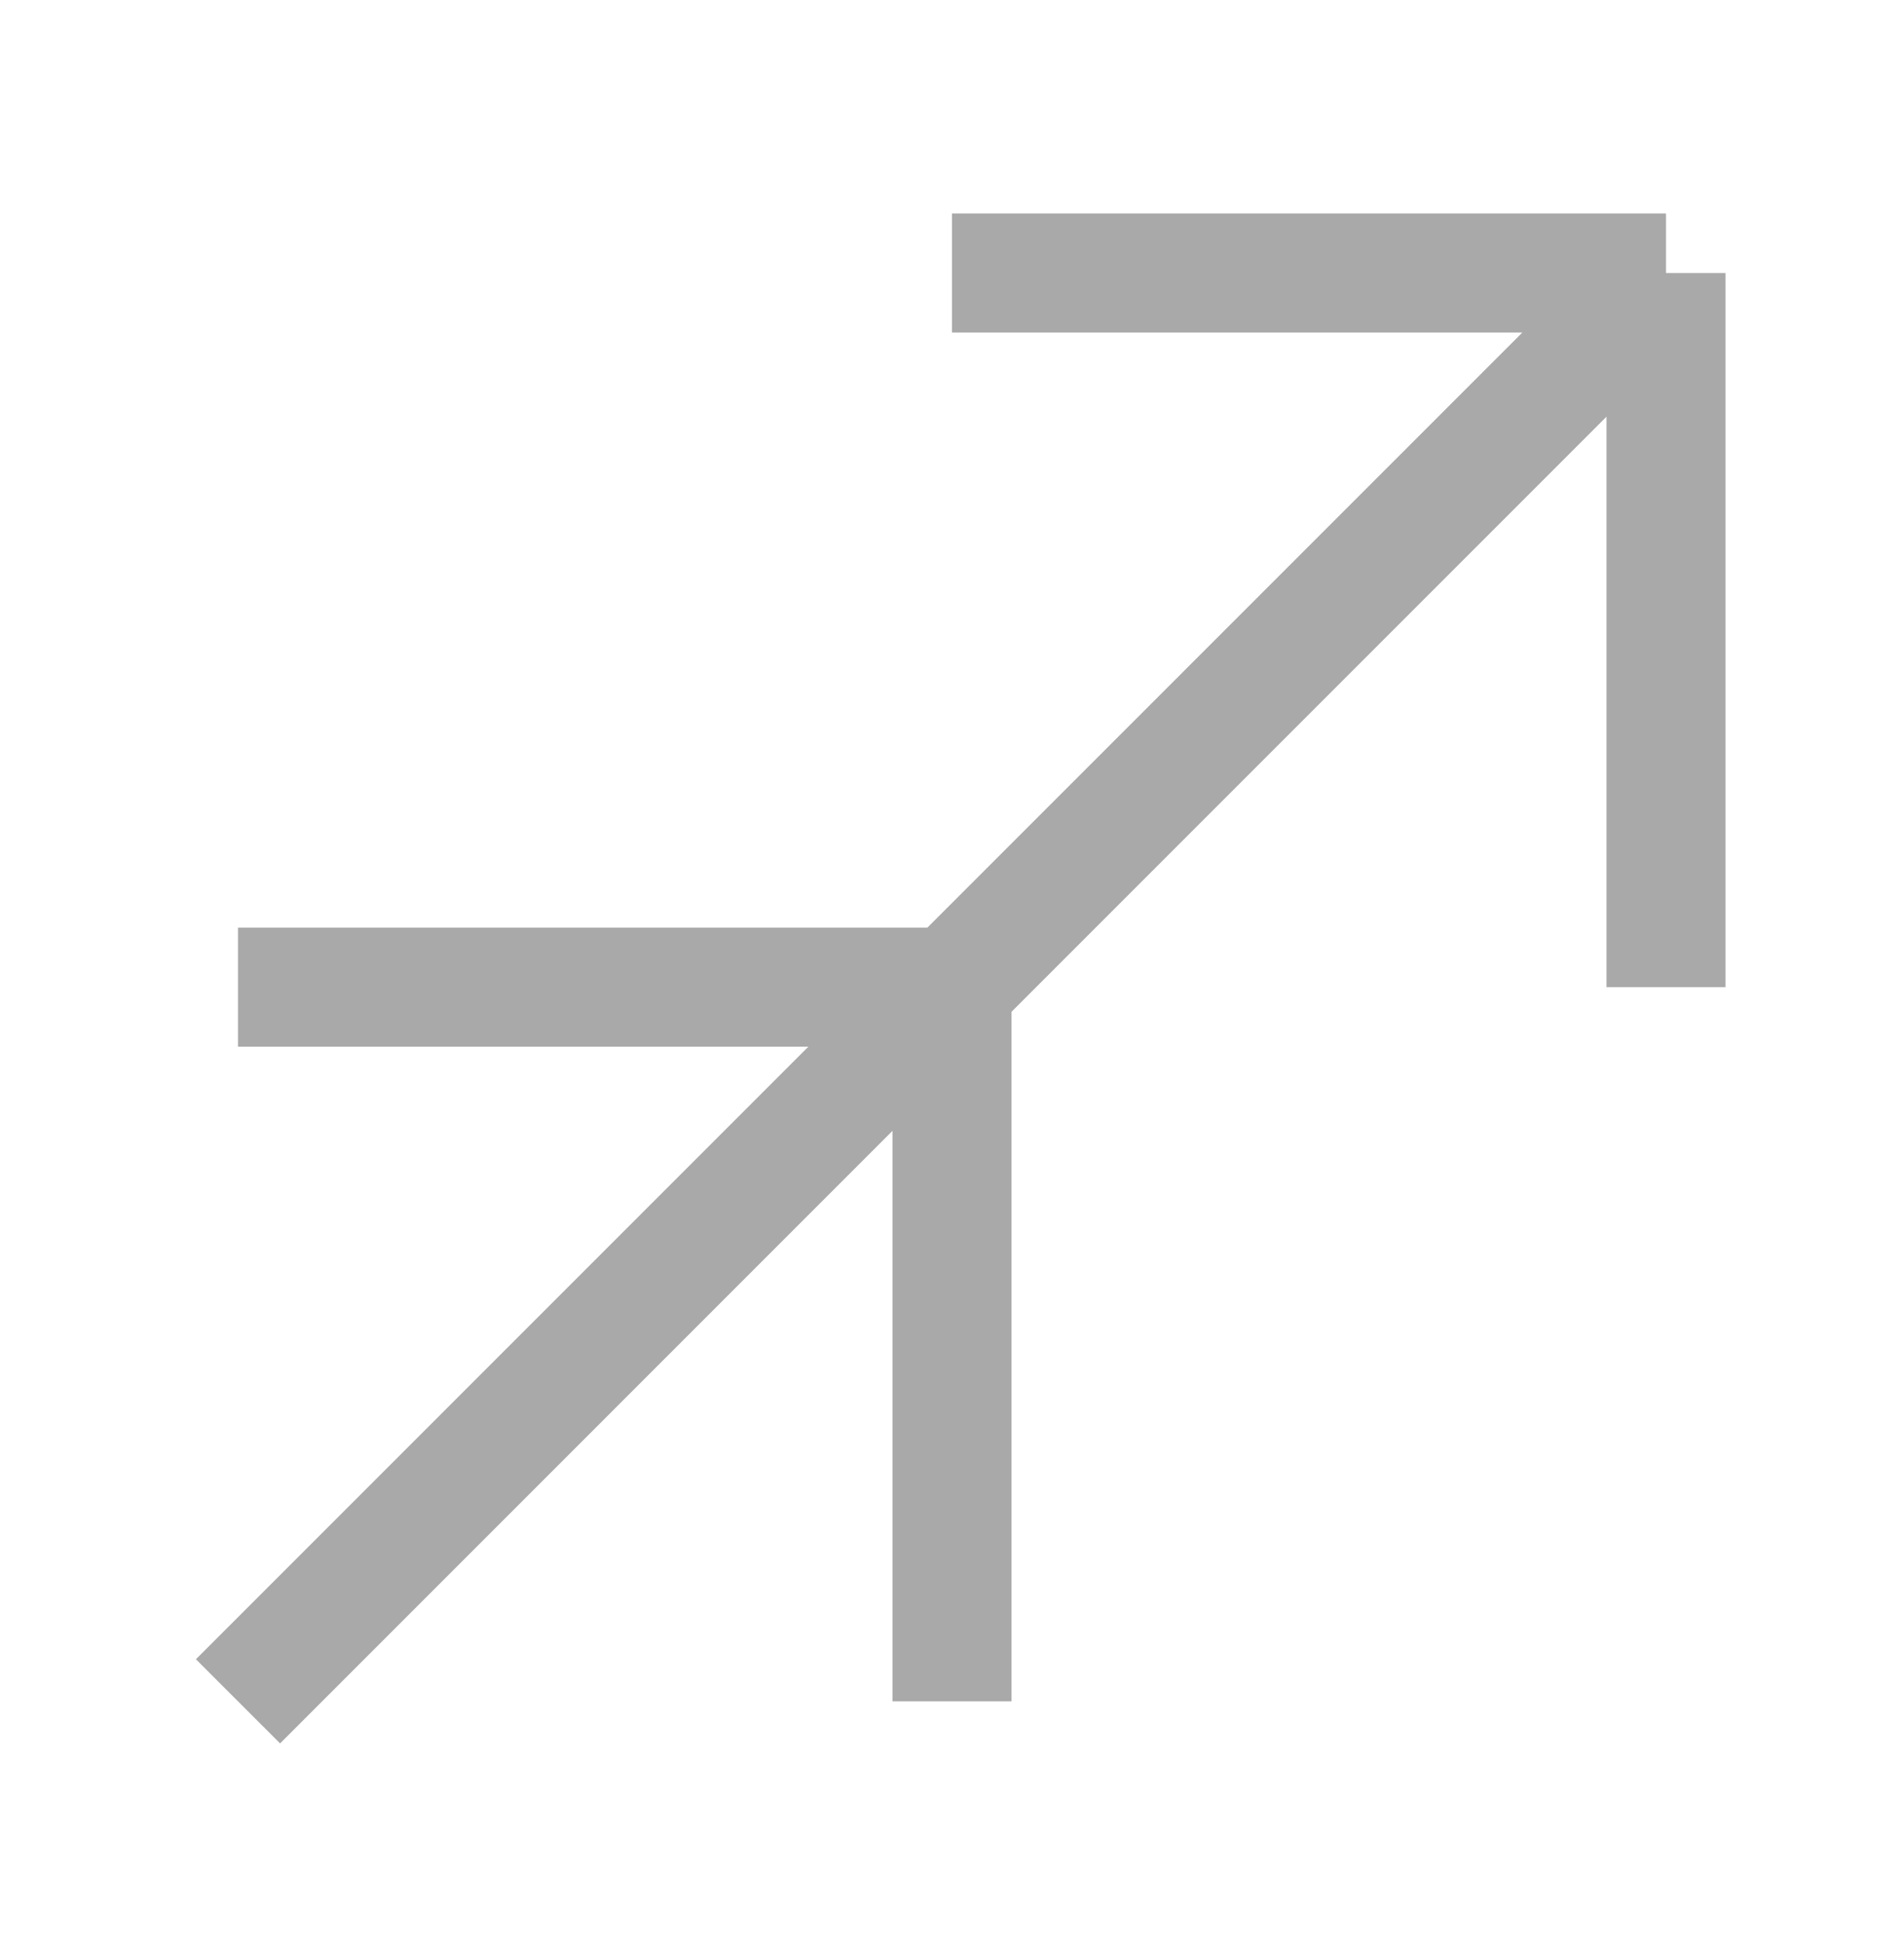 <svg xmlns="http://www.w3.org/2000/svg" width="48" height="49" viewBox="0 0 48 49" fill="none"><path d="M24 24.881L42 6.881M24 24.881V42.882M24 24.881L6 42.882M24 24.881H6M42 6.881V24.881M42 6.881H24" stroke="#A9A9A9" stroke-width="3"></path></svg>